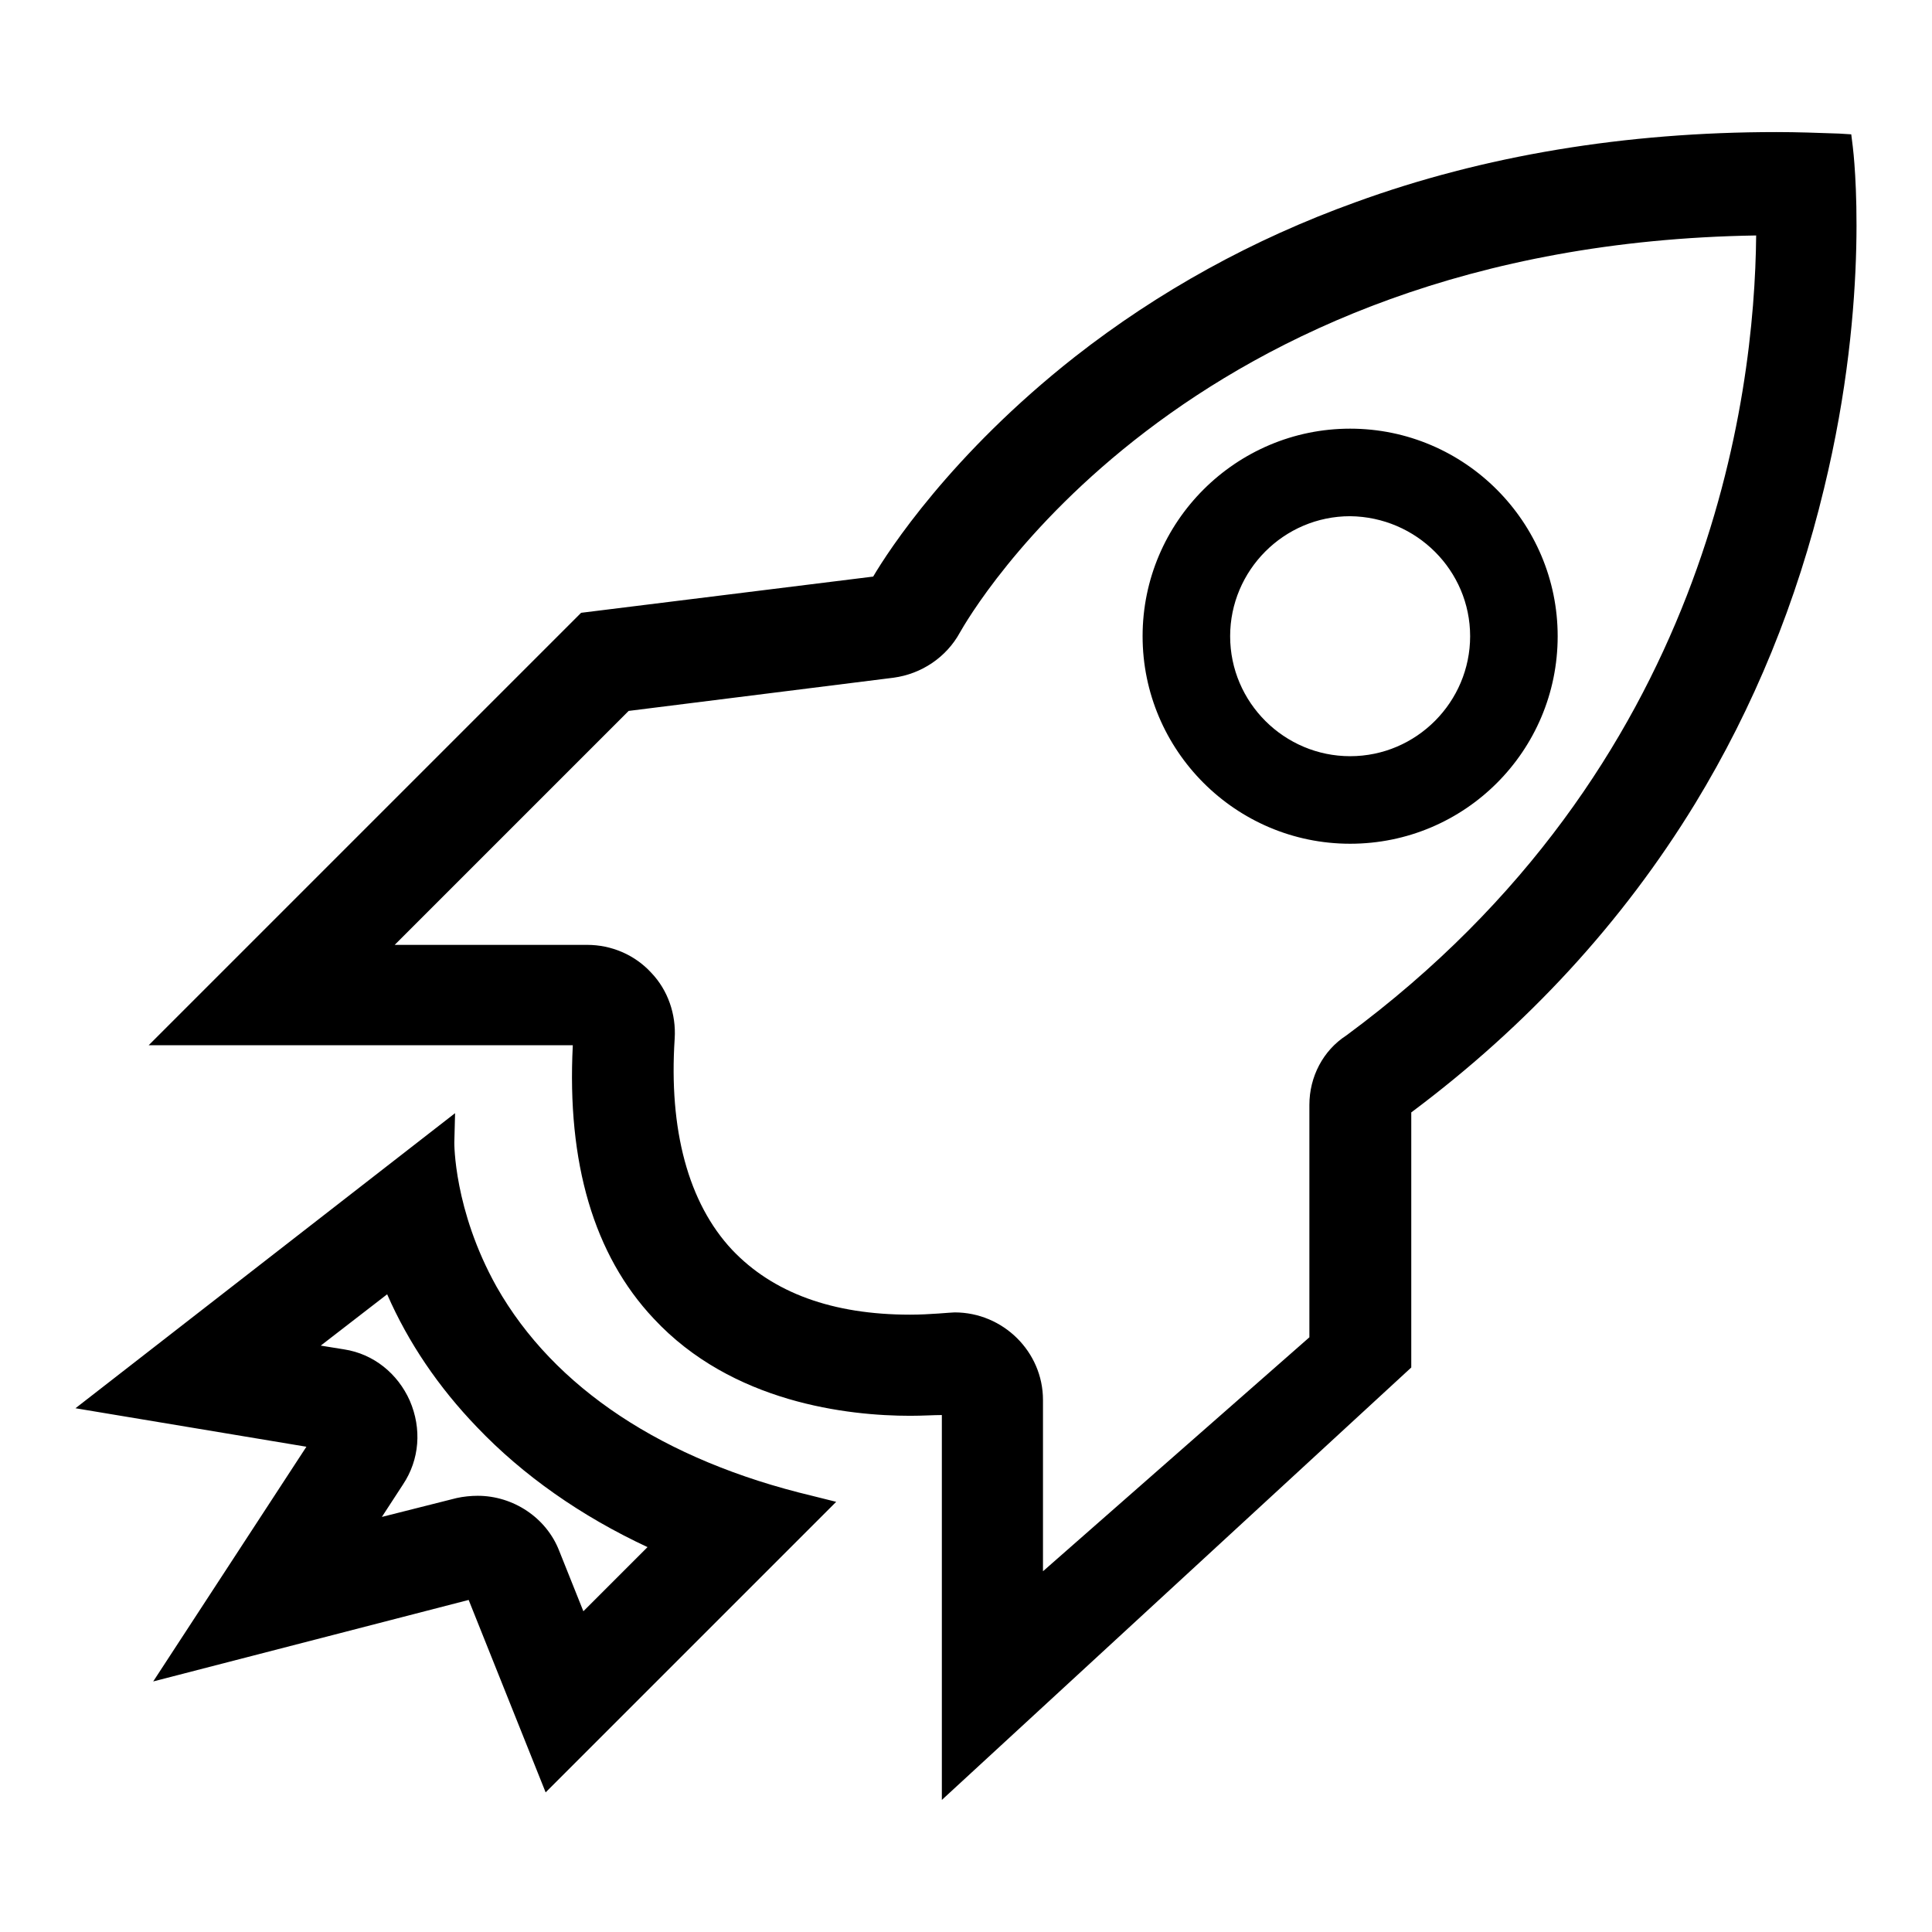 <?xml version="1.0" encoding="utf-8"?>
<!-- Svg Vector Icons : http://www.onlinewebfonts.com/icon -->
<!DOCTYPE svg PUBLIC "-//W3C//DTD SVG 1.1//EN" "http://www.w3.org/Graphics/SVG/1.1/DTD/svg11.dtd">
<svg version="1.1" xmlns="http://www.w3.org/2000/svg" xmlns:xlink="http://www.w3.org/1999/xlink" x="0px" y="0px" viewBox="0 0 256 256" enable-background="new 0 0 256 256" xml:space="preserve">
<g> <path fill="#000000" d="M206.4,84.3c0-15.1-12.3-27.5-27.5-27.5c-15.1,0-27.5,12.3-27.5,27.5c0,15.1,12.3,27.5,27.5,27.5 C194.1,111.8,206.4,99.5,206.4,84.3z M194.8,84.3c0,8.7-7.1,15.9-15.9,15.9c-8.7,0-15.9-7.1-15.9-15.9c0-8.7,7.1-15.9,15.9-15.9 C187.7,68.5,194.8,75.6,194.8,84.3z M245.5,19.4l-0.2-1.6l-1.6-0.1c-2.8-0.1-5.6-0.2-8.3-0.2c-20,0-38.8,3.1-55.8,9.3 c-13.6,4.9-26.1,11.8-37.2,20.5C126,60.2,117.7,73,115.7,76.4L77,81.2l-57.3,57.3h56.2c-0.8,15.6,2.8,27.8,10.7,36.2 c10.4,11.2,25.8,12.9,34,12.9c1.7,0,3.1-0.1,4.2-0.1v51l62.2-57.3v-33.8c15.4-11.5,28-25.2,37.6-40.9c7.8-12.8,13.5-26.8,17.1-41.8 C247.9,39.2,245.6,20.2,245.5,19.4z M173.5,146.4v30.8l-35.3,31v-22.7c0-6.4-5.3-11.6-11.7-11.6c-0.5,0-3.3,0.3-5.9,0.3 c-10.3,0-18.2-2.9-23.6-8.6c-5.8-6.2-8.4-15.9-7.6-28c0.2-3.2-0.9-6.4-3.1-8.7c-2.2-2.4-5.3-3.7-8.5-3.7H52.3l31-31l35.1-4.4 c3.7-0.5,7-2.7,8.8-6c1.2-2.1,29.3-51.4,105.5-52.6c-0.2,21.4-6.2,70.5-54.3,106C175.3,139.2,173.5,142.7,173.5,146.4z M65.8,170.5 c-5.7-10.2-5.6-19.1-5.6-19.1l0.1-3.9L10,186.6l30.6,5.1l-20.3,31.1L62.1,212l10.2,25.5l38.5-38.5l-3.2-0.8 C87.9,193.5,73.4,183.9,65.8,170.5z M53.4,196.7c2.2-3.3,2.5-7.4,0.9-11.1c-1.6-3.6-4.8-6.2-8.7-6.8l-3.1-0.5l8.8-6.8 c2.8,6.4,6.8,12.3,11.9,17.6c6.1,6.4,13.8,11.8,22.6,15.9l-8.5,8.5l-3.2-8c-1.7-4.4-6.1-7.3-10.8-7.3c-0.9,0-1.9,0.1-2.8,0.3 l-9.9,2.5L53.4,196.7z"/></g>
</svg>